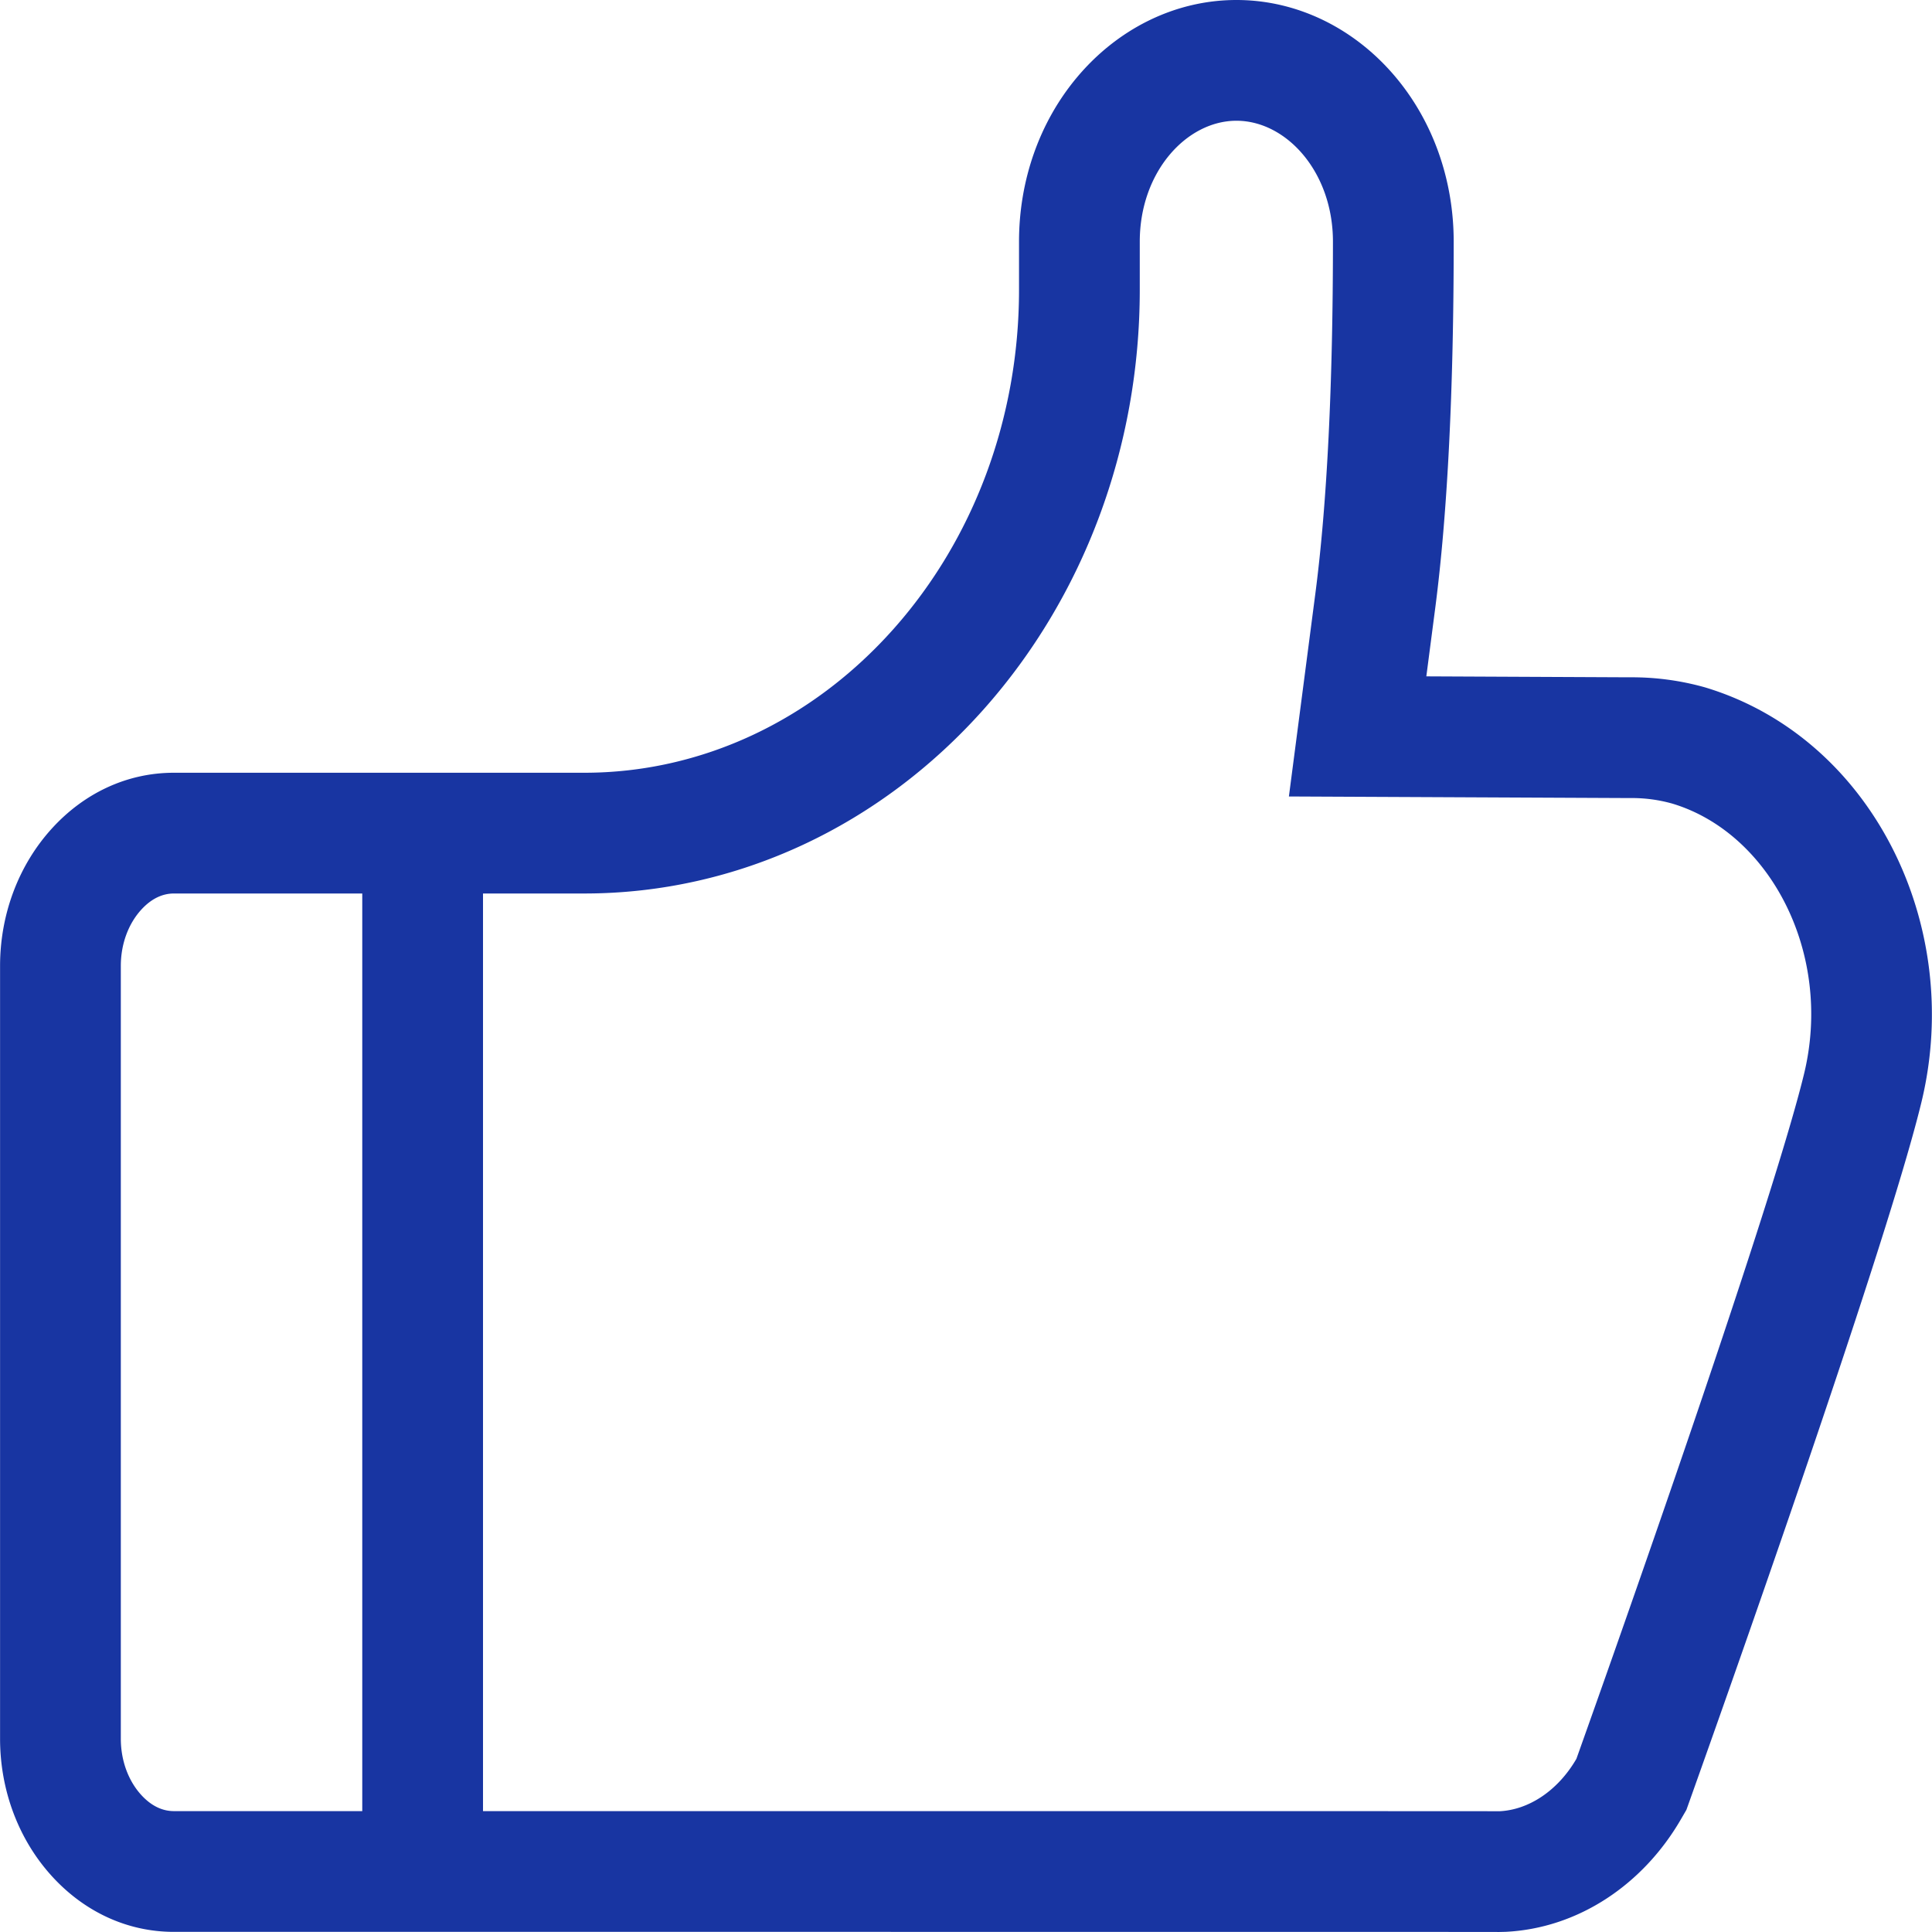 <?xml version="1.0" standalone="no"?><!DOCTYPE svg PUBLIC "-//W3C//DTD SVG 1.1//EN" "http://www.w3.org/Graphics/SVG/1.1/DTD/svg11.dtd"><svg t="1712822954703" class="icon" viewBox="0 0 1024 1024" version="1.1" xmlns="http://www.w3.org/2000/svg" p-id="59666" xmlns:xlink="http://www.w3.org/1999/xlink" width="64" height="64"><path d="M256.005 959.934c422.442 0.002 522.227 0.01 538.833 0.057 15.2-0.733 30.735-10.644 40.687-27.774l1.106-3.1a14295.445 14295.445 0 0 0 18.908-53.416c15.057-42.807 29.262-83.791 42.145-121.644a9190.086 9190.086 0 0 0 5.25-15.47c28.436-84.041 46.601-141.892 53.3-169.61 15.363-63.649-18.07-127.441-69.842-143.041a78.784 78.784 0 0 0-22.465-2.946l-180.784-0.841 14.068-107.894c6.2-47.547 9.277-110.931 9.277-186.207C706.488 91.078 681.763 63.999 655.352 63.999c-26.458 0-51.25 27.126-51.25 64.05v25.542c0 83.763-29.87 162.964-82.762 222.389-54.733 61.493-130.438 97.592-211.622 97.592H256.005v486.363z m-63.999 0V473.571H92.19c-6.068 0-11.94 2.708-17.274 8.53-6.733 7.348-10.882 18.032-10.882 29.864v409.572c0 11.856 4.147 22.538 10.872 29.876 5.328 5.813 11.199 8.519 17.284 8.519H192.006z m711.747-595.597c87.966 26.497 137.413 125.526 114.689 219.676-7.318 30.276-25.915 89.464-54.885 175.087-1.729 5.107-3.49 10.3-5.287 15.577-12.83 37.699-27.079 78.824-42.358 122.259a14361.046 14361.046 0 0 1-19 53.674l-1.114 3.125-1.979 5.543-2.956 5.089c-20.13 34.649-54.514 57.697-92.942 59.549l-3.265 0.074c-17.486-0.05-103.936-0.056-702.466-0.057-25.097 0-47.657-10.938-64.465-29.277C9.761 975.052 0.035 948.79 0.035 921.539v-409.572c0-27.239 9.735-53.502 27.696-73.103 16.806-18.34 39.36-29.291 64.458-29.291h217.528c61.649 0 120.358-27.316 163.817-76.144 42.616-47.88 66.569-112.015 66.569-179.839v-25.542c0-32.527 10.882-63.276 30.553-86.862C591.917 15.696 622.326 0 655.352 0c33.024 0 63.422 15.704 84.658 41.213 19.63 23.582 30.476 54.315 30.476 86.835 0 78.429-3.254 144.177-9.814 194.482l-4.688 35.957 107.734 0.501a142.782 142.782 0 0 1 40.032 5.348z" fill="#1835a2" p-id="59667"></path></svg>